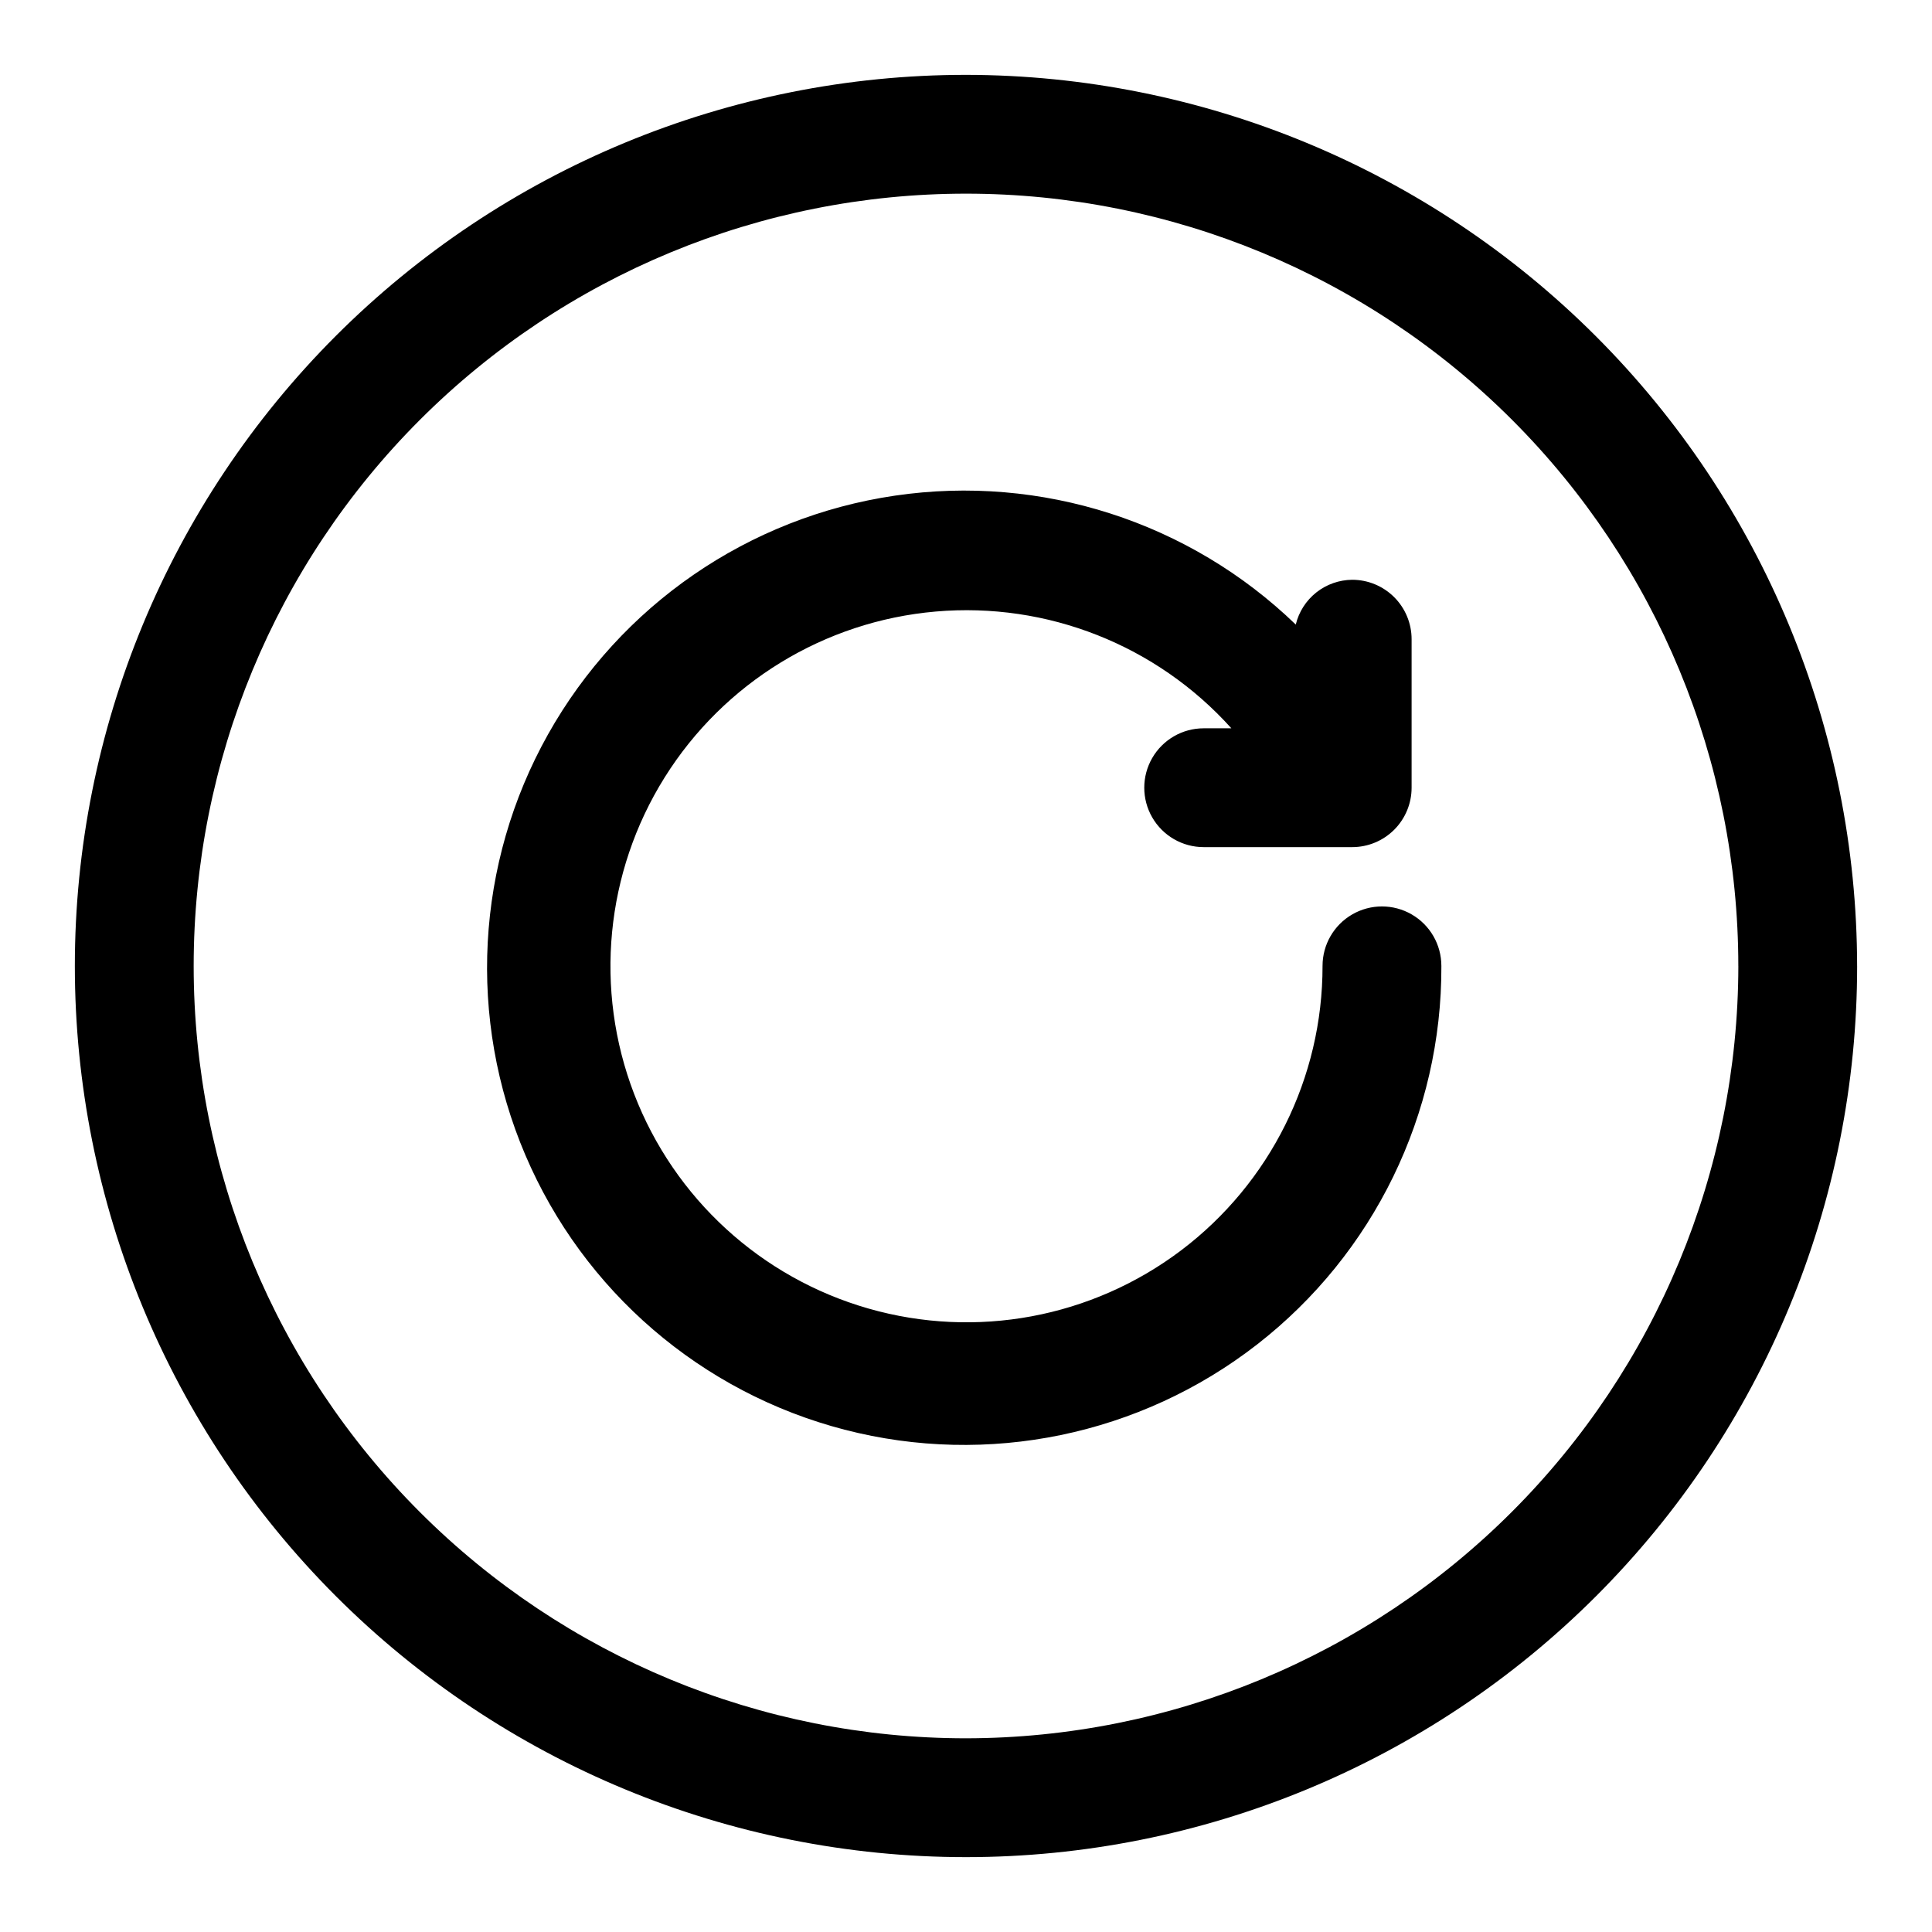 <?xml version="1.0" encoding="UTF-8"?>
<!-- Uploaded to: ICON Repo, www.iconrepo.com, Generator: ICON Repo Mixer Tools -->
<svg fill="#000000" width="800px" height="800px" version="1.1" viewBox="144 144 512 512" xmlns="http://www.w3.org/2000/svg">
 <path d="m525.98 399.96c0.156 39.215-17.891 76.285-48.852 100.35-30.965 24.066-71.34 32.402-109.3 22.574-37.961-9.832-69.215-36.719-84.605-72.789s-13.18-77.238 5.992-111.45c19.172-34.211 53.129-57.59 91.926-63.293 38.801-5.703 78.047 6.918 106.25 34.164 0.812-3.363 2.727-6.356 5.434-8.508 2.711-2.148 6.062-3.332 9.523-3.363 4.172 0 8.18 1.66 11.133 4.613 2.949 2.953 4.609 6.957 4.609 11.133v39.359c0 4.176-1.66 8.18-4.609 11.133-2.953 2.953-6.961 4.613-11.133 4.613h-39.363c-5.625 0-10.82-3.004-13.633-7.875s-2.812-10.871 0-15.742 8.008-7.871 13.633-7.871h7.34c-19.809-22.047-48.82-33.508-78.348-30.945-29.527 2.562-56.133 18.848-71.848 43.977-15.711 25.125-18.707 56.176-8.086 83.844 10.621 27.668 33.625 48.738 62.117 56.895 28.492 8.16 59.16 2.457 82.816-15.395 23.652-17.855 37.547-45.785 37.512-75.422 0-5.625 3.004-10.824 7.875-13.637 4.871-2.812 10.871-2.812 15.742 0 4.871 2.812 7.871 8.012 7.871 13.637zm110.18 0.039c0 62.633-24.883 122.7-69.172 166.99-44.289 44.289-104.36 69.172-166.99 69.172-62.637 0-122.7-24.883-166.99-69.172-44.289-44.289-69.172-104.36-69.172-166.99 0-62.637 24.883-122.7 69.172-166.99 44.289-44.289 104.36-69.172 166.99-69.172 62.609 0.07 122.64 24.977 166.91 69.25 44.273 44.273 69.176 104.3 69.246 166.91zm-31.488 0c0-54.285-21.562-106.34-59.949-144.73-38.383-38.383-90.441-59.949-144.72-59.949-54.285 0-106.34 21.566-144.73 59.949-38.383 38.383-59.949 90.441-59.949 144.73 0 54.281 21.566 106.34 59.949 144.72 38.383 38.387 90.441 59.949 144.73 59.949 54.262-0.062 106.29-21.645 144.66-60.016s59.953-90.395 60.016-144.66z"/>
</svg>